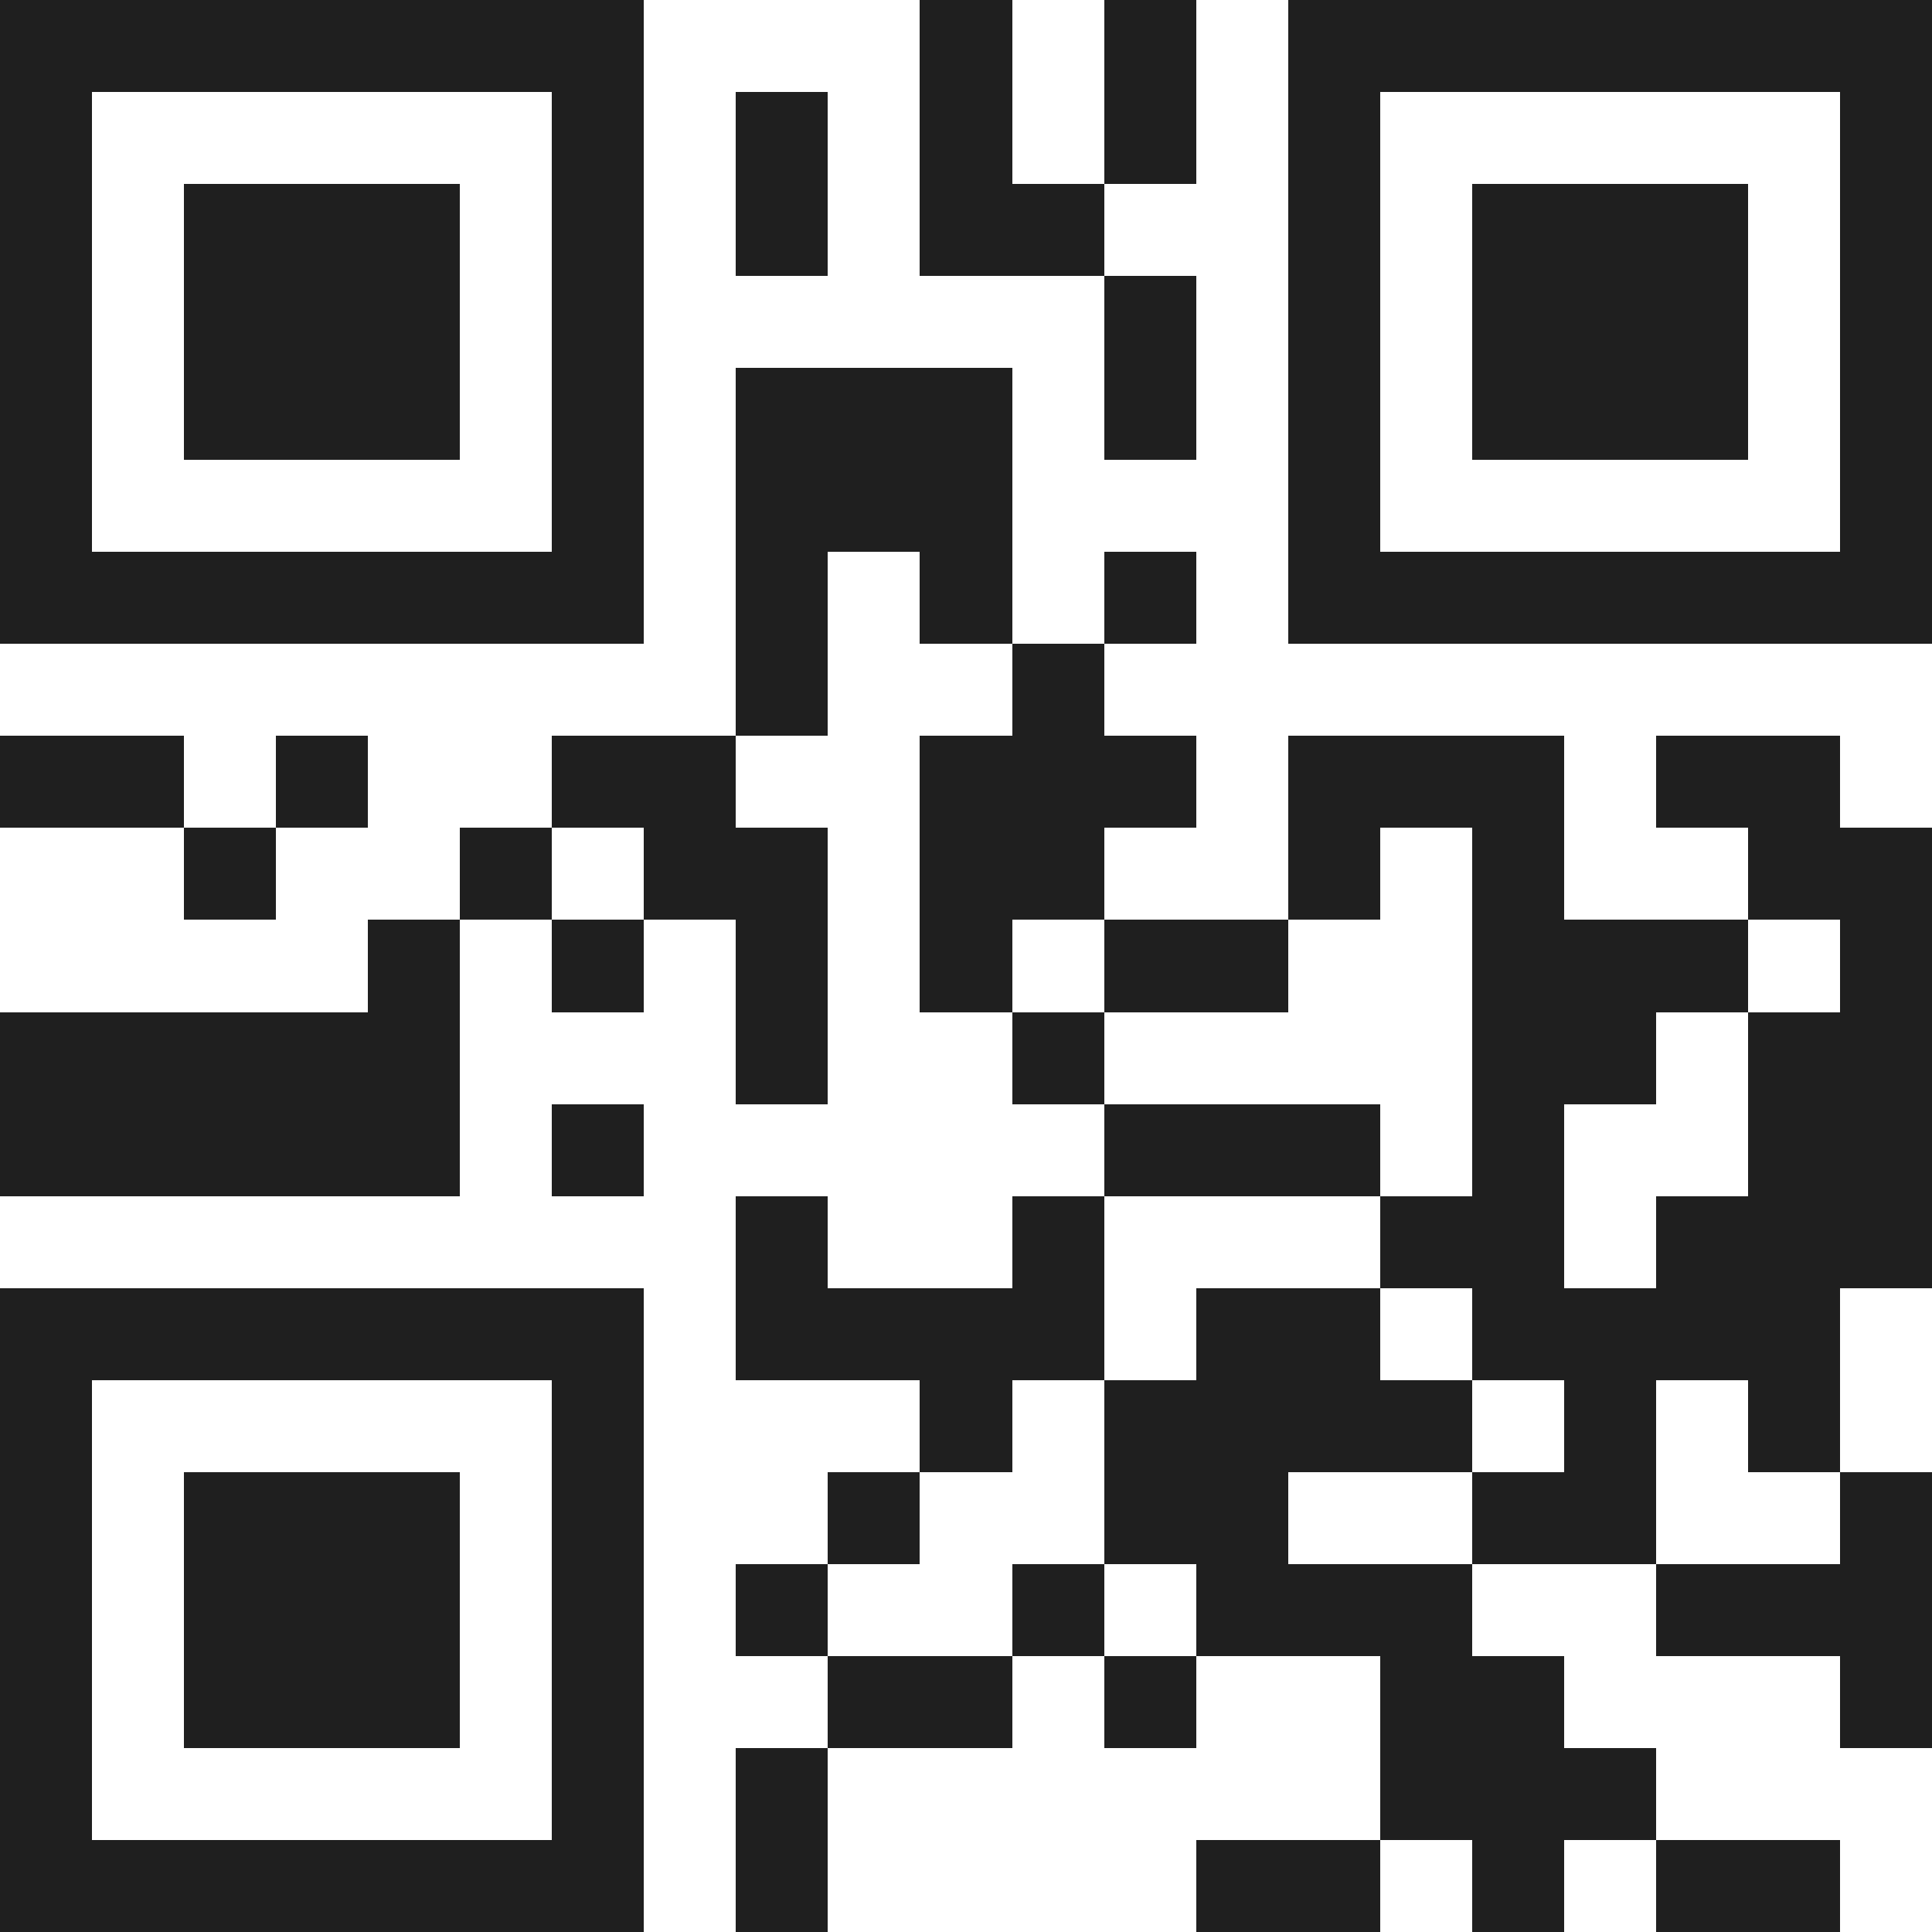 <svg xmlns="http://www.w3.org/2000/svg" viewBox="0 0 21 21" shape-rendering="crispEdges"><path fill="#ffffff" d="M0 0h21v21H0z"/><path stroke="#1f1f1f" d="M0 0.5h7m3 0h1m1 0h1m1 0h7M0 1.5h1m5 0h1m1 0h1m1 0h1m1 0h1m1 0h1m5 0h1M0 2.5h1m1 0h3m1 0h1m1 0h1m1 0h2m2 0h1m1 0h3m1 0h1M0 3.5h1m1 0h3m1 0h1m5 0h1m1 0h1m1 0h3m1 0h1M0 4.5h1m1 0h3m1 0h1m1 0h3m1 0h1m1 0h1m1 0h3m1 0h1M0 5.5h1m5 0h1m1 0h3m3 0h1m5 0h1M0 6.5h7m1 0h1m1 0h1m1 0h1m1 0h7M8 7.5h1m2 0h1M0 8.5h2m1 0h1m2 0h2m2 0h3m1 0h3m1 0h2M2 9.5h1m2 0h1m1 0h2m1 0h2m2 0h1m1 0h1m2 0h2M4 10.5h1m1 0h1m1 0h1m1 0h1m1 0h2m2 0h3m1 0h1M0 11.5h5m3 0h1m2 0h1m4 0h2m1 0h2M0 12.5h5m1 0h1m5 0h3m1 0h1m2 0h2M8 13.5h1m2 0h1m3 0h2m1 0h3M0 14.5h7m1 0h4m1 0h2m1 0h4M0 15.5h1m5 0h1m3 0h1m1 0h4m1 0h1m1 0h1M0 16.5h1m1 0h3m1 0h1m2 0h1m2 0h2m2 0h2m2 0h1M0 17.5h1m1 0h3m1 0h1m1 0h1m2 0h1m1 0h3m2 0h3M0 18.5h1m1 0h3m1 0h1m2 0h2m1 0h1m2 0h2m3 0h1M0 19.5h1m5 0h1m1 0h1m6 0h3M0 20.5h7m1 0h1m4 0h2m1 0h1m1 0h2"/></svg>

